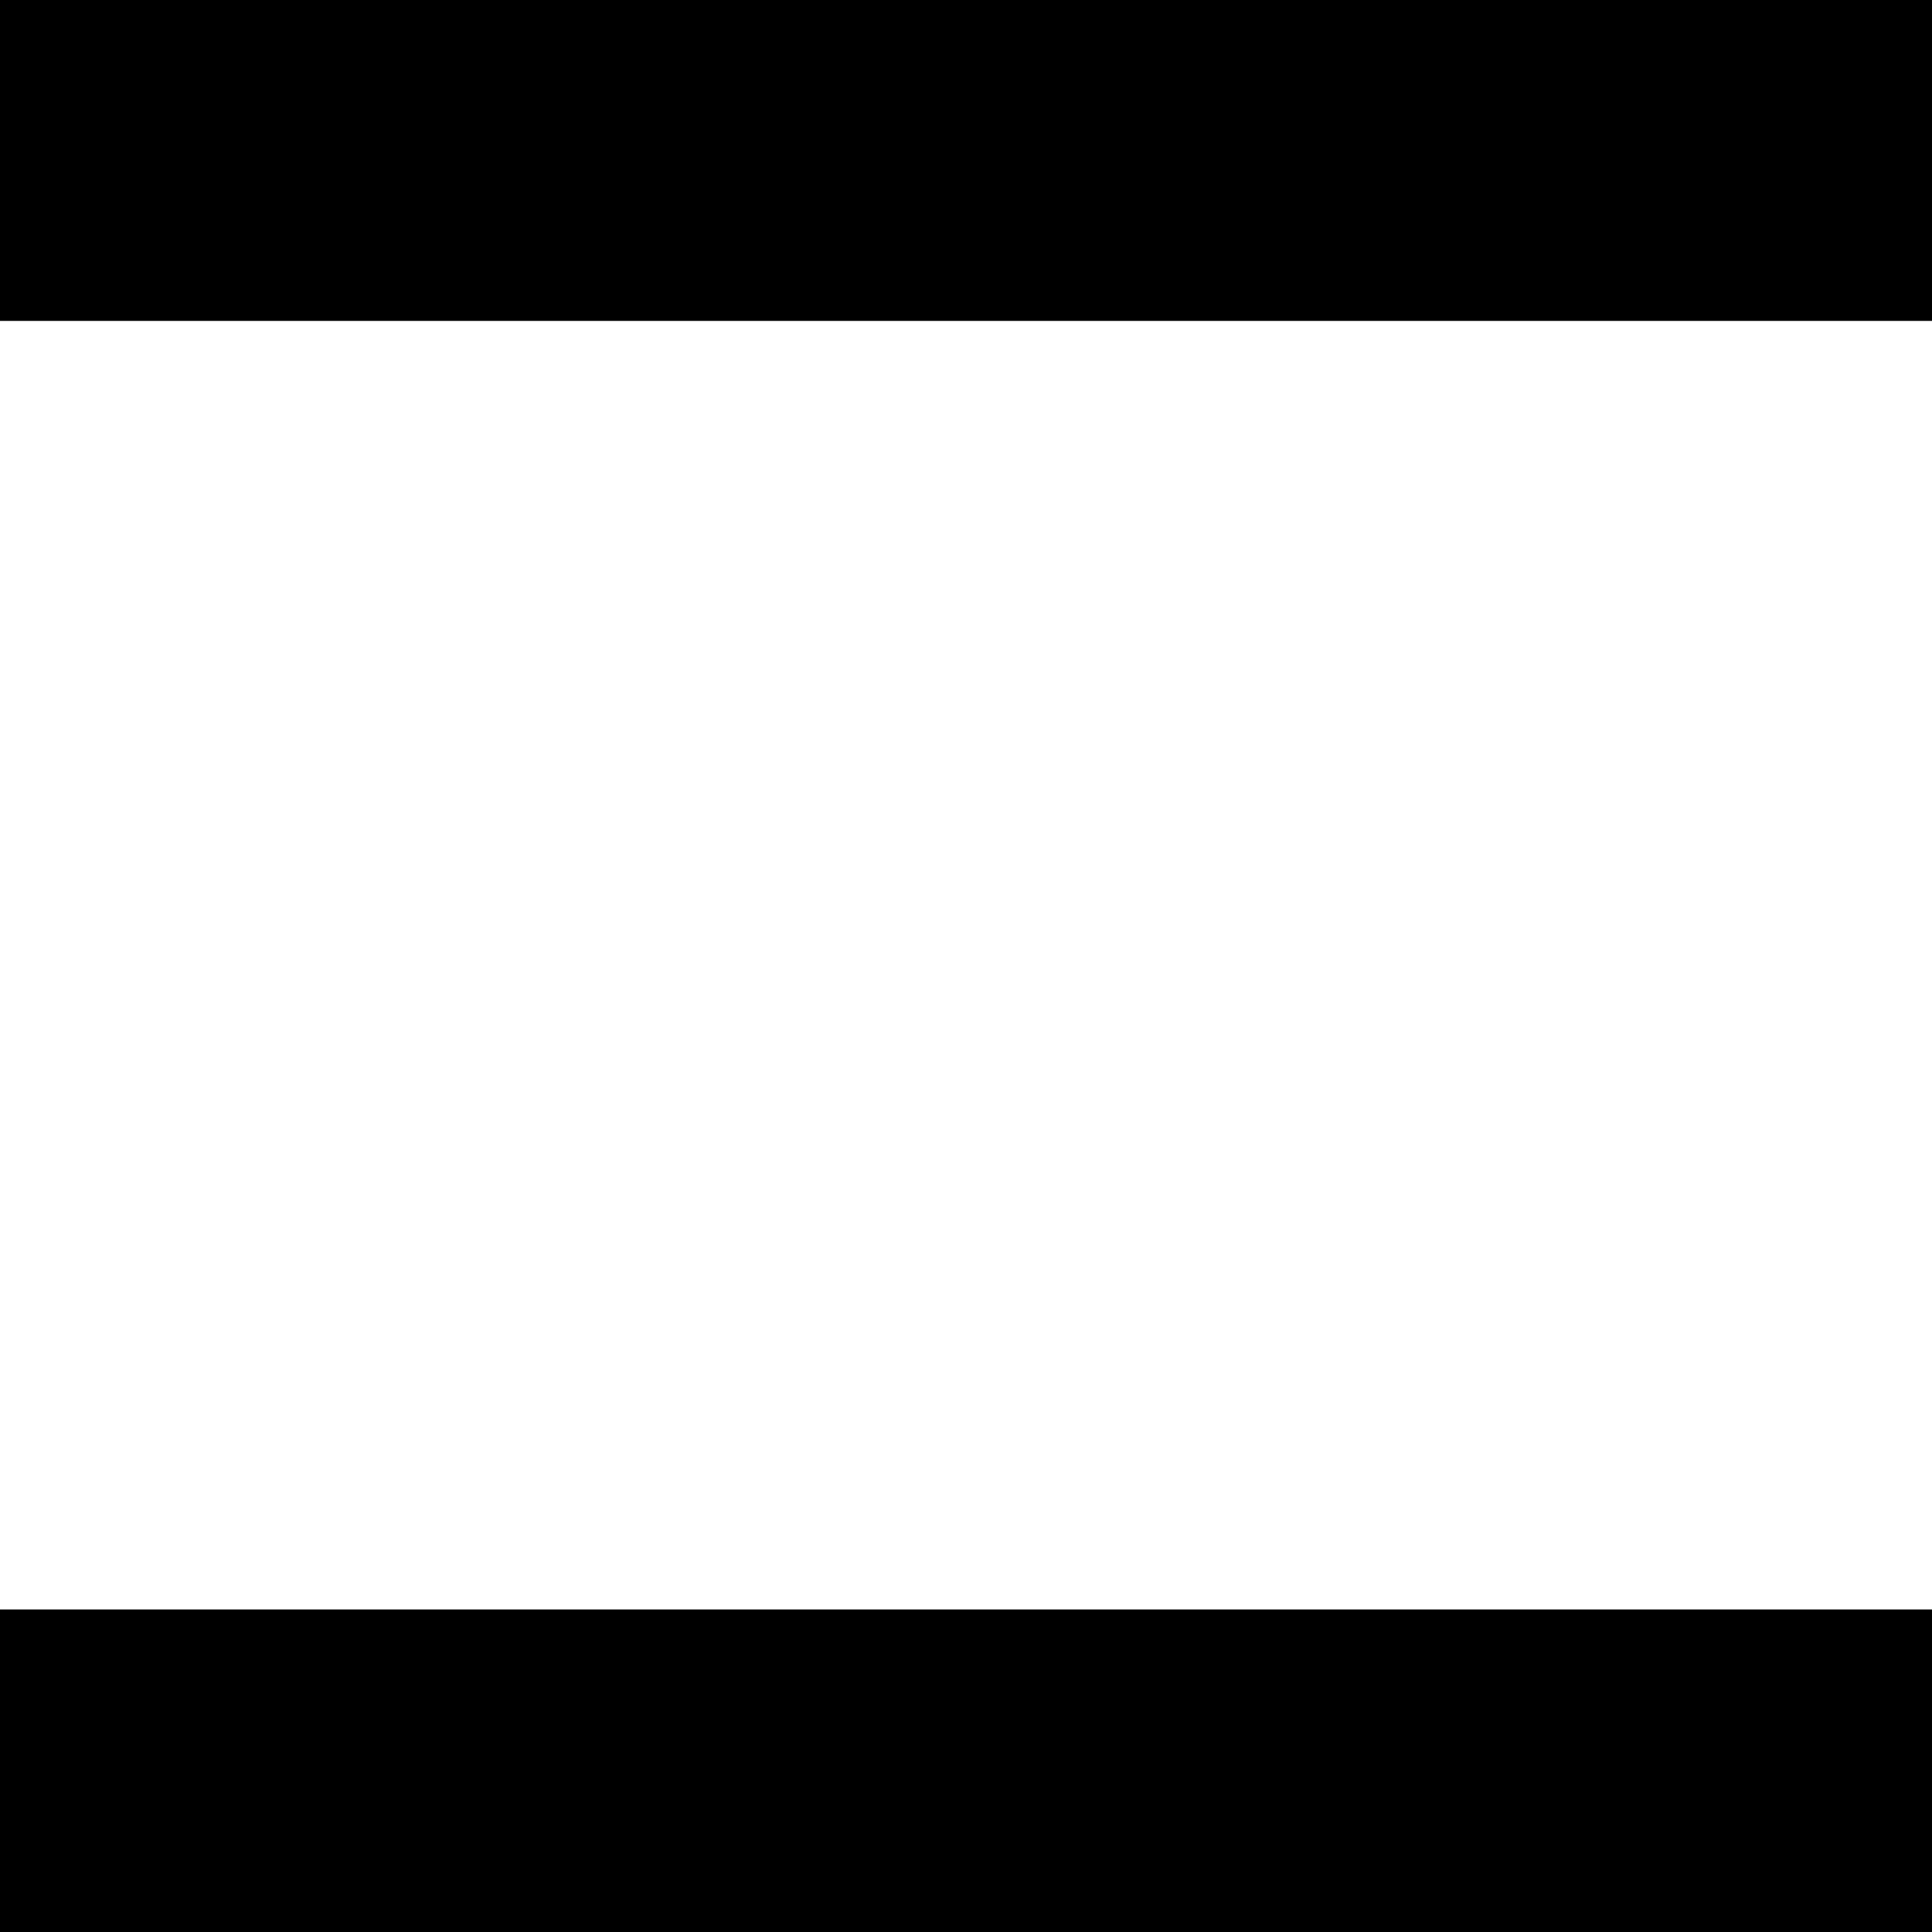 <?xml version="1.0" standalone="no"?>
<!DOCTYPE svg PUBLIC "-//W3C//DTD SVG 20010904//EN"
 "http://www.w3.org/TR/2001/REC-SVG-20010904/DTD/svg10.dtd">
<svg version="1.0" xmlns="http://www.w3.org/2000/svg"
 width="1186pt" height="1186pt" viewBox="0 0 1186 1186"
 preserveAspectRatio="xMidYMid meet">
<g transform="translate(0,1186) scale(0.1,-0.1)"
fill="#000000" stroke="none">
<path d="M0 10875 l0 -985 5930 0 5930 0 0 985 0 985 -5930 0 -5930 0 0 -985z"/>
<path d="M0 990 l0 -990 5930 0 5930 0 0 990 0 990 -5930 0 -5930 0 0 -990z"/>
</g>
</svg>
